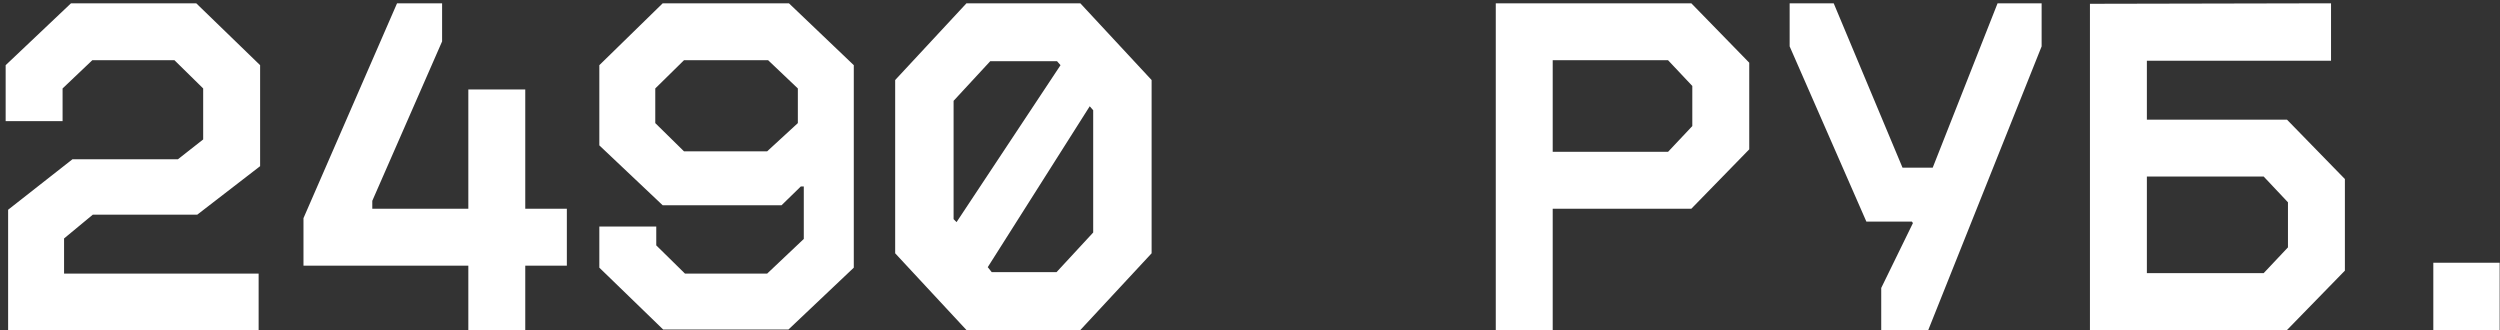 <?xml version="1.0" encoding="UTF-8"?> <svg xmlns="http://www.w3.org/2000/svg" width="303" height="40" viewBox="0 0 303 40" fill="none"><rect x="0" y="0" width="303" height="40" fill="#333333" stroke="none"/><path d="M0.685 7.9L8.605 0.4H23.785L31.526 7.9V20.14L23.905 26.02H11.245L7.765 28.9V33.16H31.346V40H0.985V25.42L8.785 19.3H21.566L24.625 16.9V10.72L21.145 7.3H11.185L7.585 10.72V14.68H0.685V7.9ZM56.762 40V32.2H36.782V26.44L48.122 0.4H53.582V5.02L45.122 24.34V25.3H56.762V10.84H63.662V25.3H68.702V32.2H63.662V40H56.762ZM95.619 0.4L103.479 7.9V32.44L95.559 39.94H80.379L72.639 32.44V27.46H79.539V29.74L83.019 33.16H92.979L97.419 28.96V22.6H97.059L94.719 24.88H80.319L72.639 17.62V7.9L80.319 0.4H95.619ZM93.099 7.3H82.899L79.419 10.72V14.92L82.899 18.34H92.979L96.699 14.92V10.72L93.099 7.3ZM108.495 30.7V9.7L117.135 0.4H130.935L139.575 9.7V30.7L130.935 40H117.135L108.495 30.7ZM115.575 26.56L115.935 26.92L128.535 7.9L128.115 7.42H120.015L115.575 12.22V26.56ZM119.715 32.38L120.195 32.98H128.055L132.495 28.18V13.36L132.075 12.88L119.715 32.38ZM181.288 40V0.4H204.988L212.008 7.6V18.1L204.988 25.3H188.188V40H181.288ZM188.188 18.4H202.168L205.108 15.28V10.42L202.168 7.3H188.188V18.4ZM228.005 40V34.9L231.845 27.04L231.725 26.86H226.205L216.905 5.62V0.4H222.245L230.585 20.32H234.245L242.105 0.4H247.445V5.62L233.705 40H228.005ZM253.301 40V0.46L282.521 0.4V7.36H260.201V14.5H277.181L284.201 21.7V32.8L277.181 40H253.301ZM260.201 33.1H274.361L277.301 29.98V24.52L274.361 21.4H260.201V33.1ZM294.918 40V31.84H302.958V40H294.918Z" fill="white"></path></svg> 